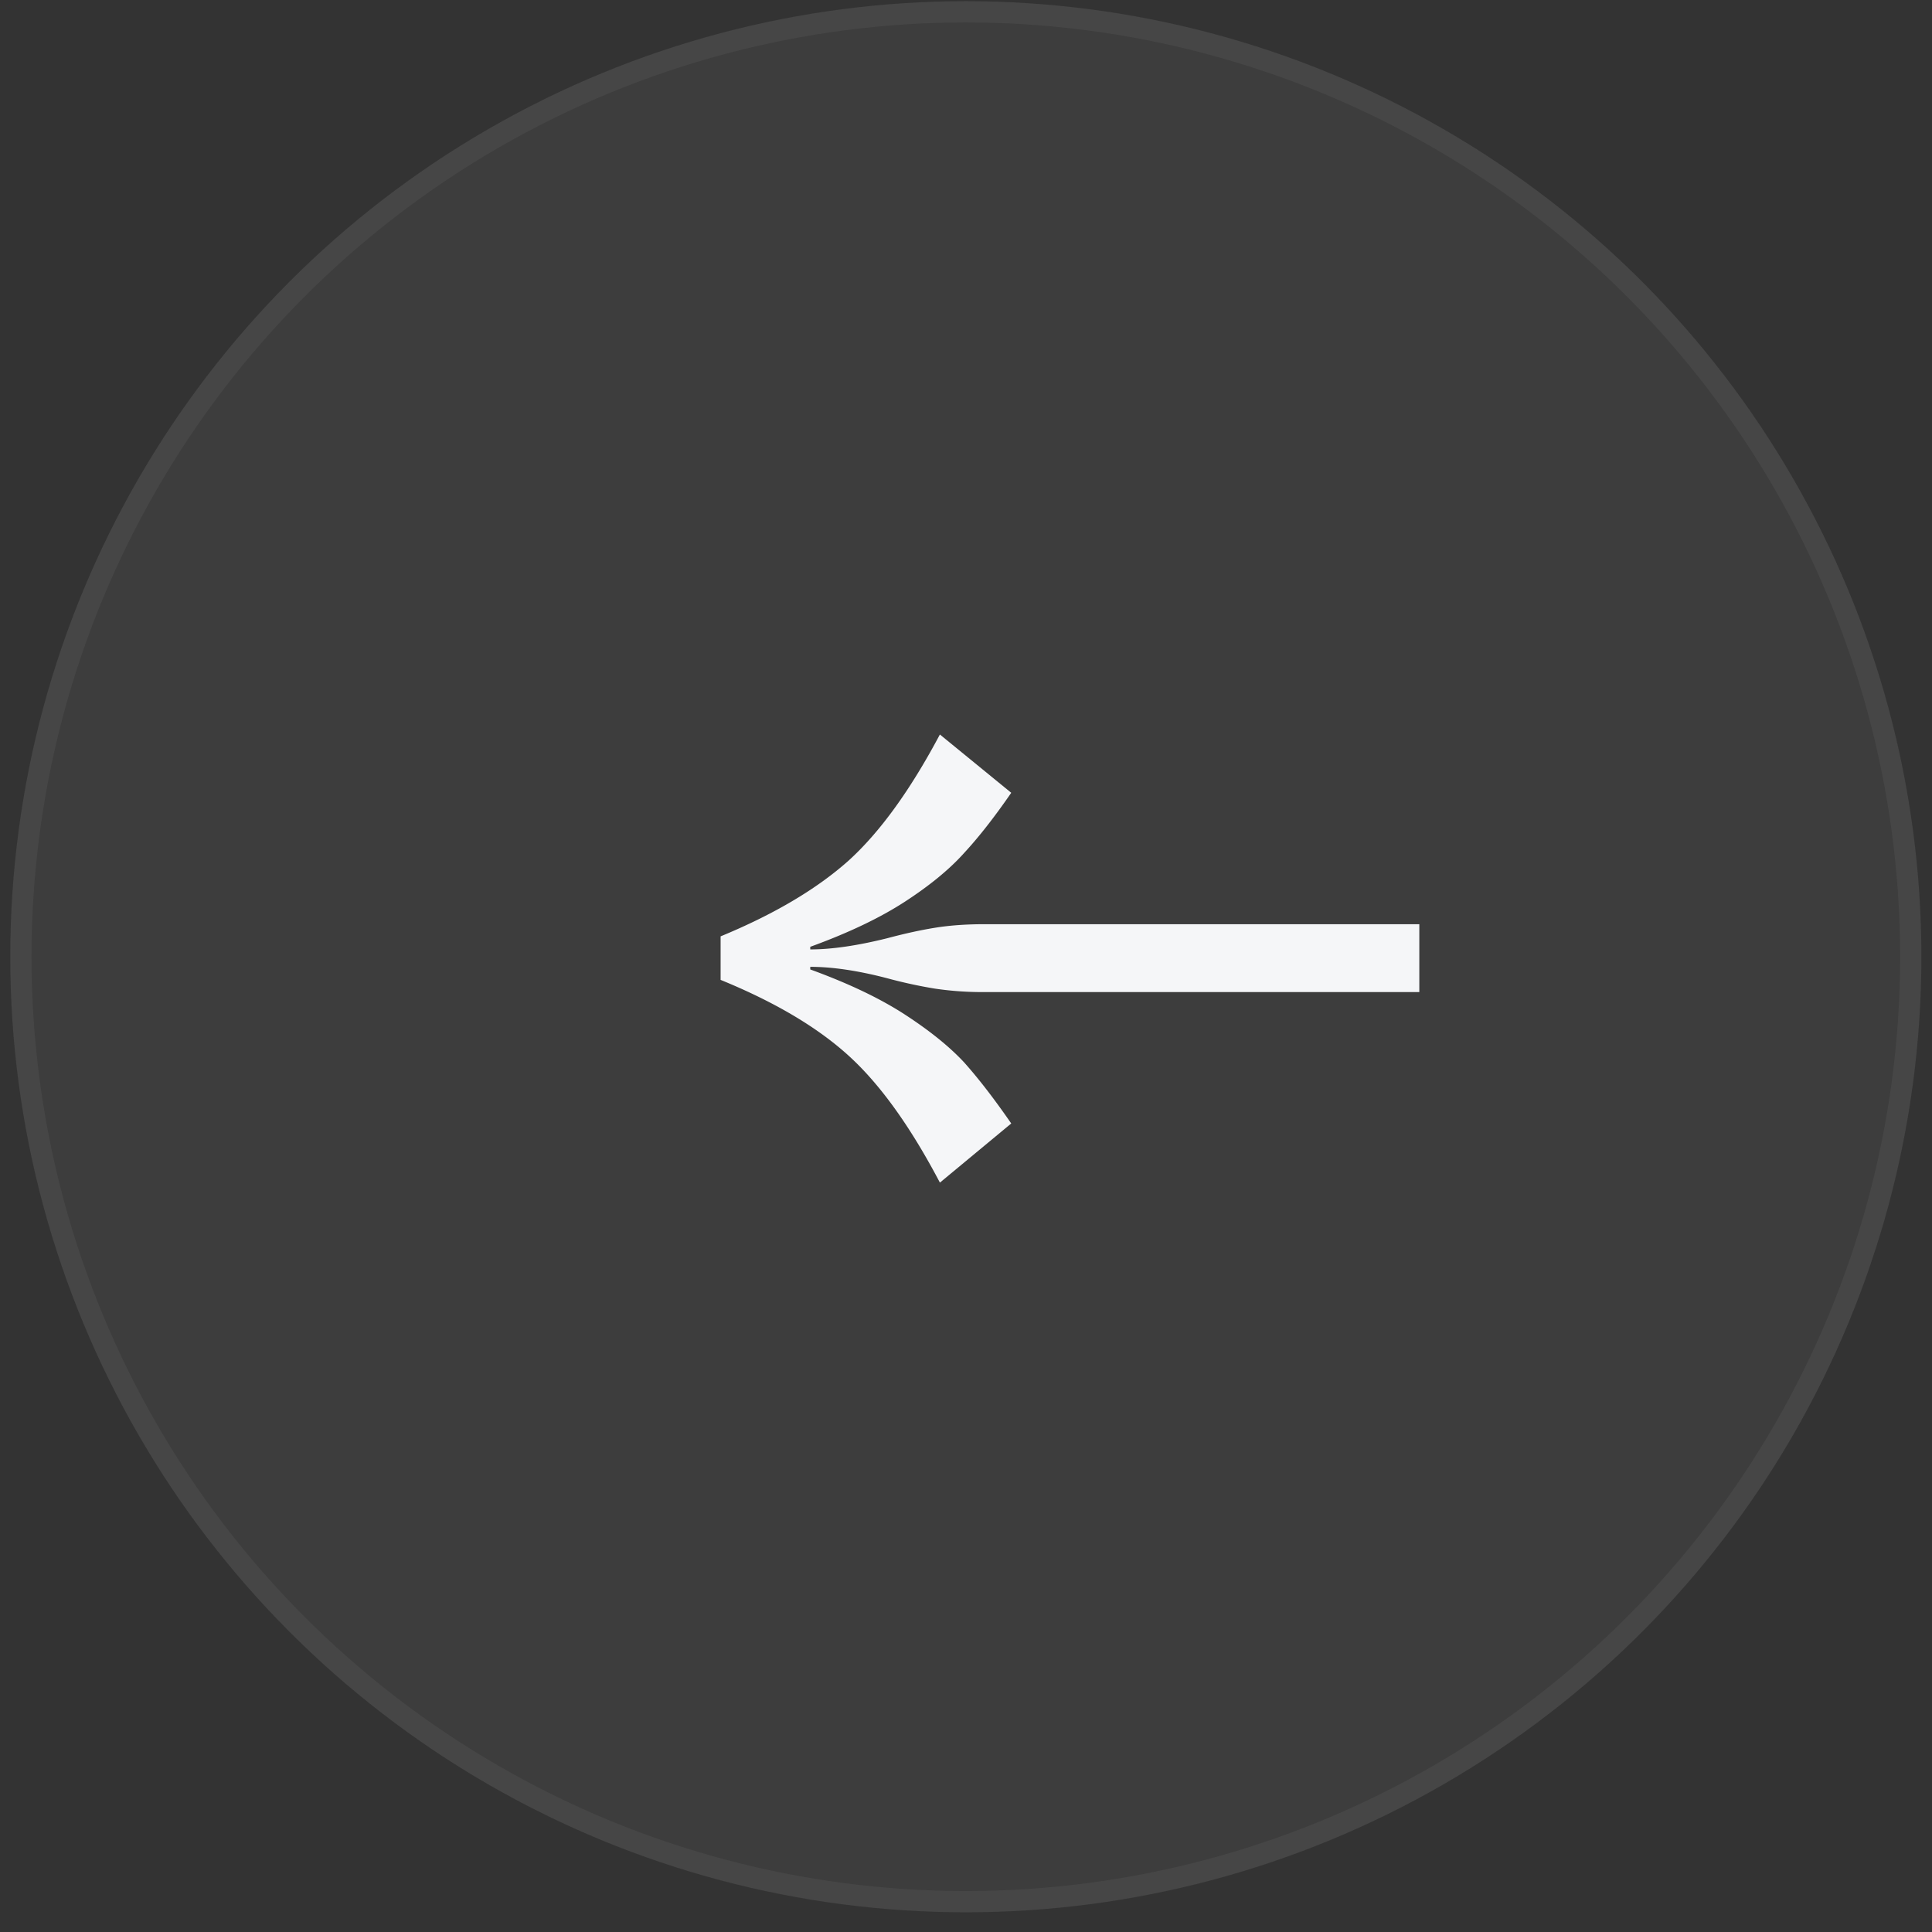 <svg xmlns="http://www.w3.org/2000/svg" width="91" height="91" fill="none"><rect width="100%" height="100%" fill="#333333" stroke="none"/><circle cx="45.008" cy="45.008" r="45.008" fill="#fff" fill-opacity=".05" transform="matrix(-1 0 0 1 90.5 .056)"/><circle cx="45.008" cy="45.008" r="44.508" stroke="#fff" stroke-opacity=".05" transform="matrix(-1 0 0 1 90.5 .056)"/><path fill="#F5F6F8" d="M66.853 46.728H46.402a15.24 15.24 0 0 1-2.377-.164 22.77 22.77 0 0 1-2.255-.492c-1.366-.355-2.568-.533-3.606-.533v.123c1.803.656 3.292 1.366 4.467 2.131 1.175.765 2.104 1.517 2.787 2.254.683.766 1.42 1.722 2.213 2.87l-3.36 2.786c-1.394-2.65-2.828-4.645-4.304-5.983-1.475-1.34-3.484-2.528-6.025-3.566v-2.05c2.514-1.038 4.522-2.226 6.025-3.565 1.476-1.339 2.91-3.32 4.303-5.943l3.361 2.746c-.792 1.148-1.53 2.09-2.213 2.828-.683.765-1.612 1.53-2.787 2.295-1.175.765-2.664 1.476-4.467 2.131v.123c1.01 0 2.227-.177 3.647-.532.82-.219 1.571-.383 2.255-.492.683-.11 1.461-.164 2.336-.164h20.45v3.197z"/></svg>